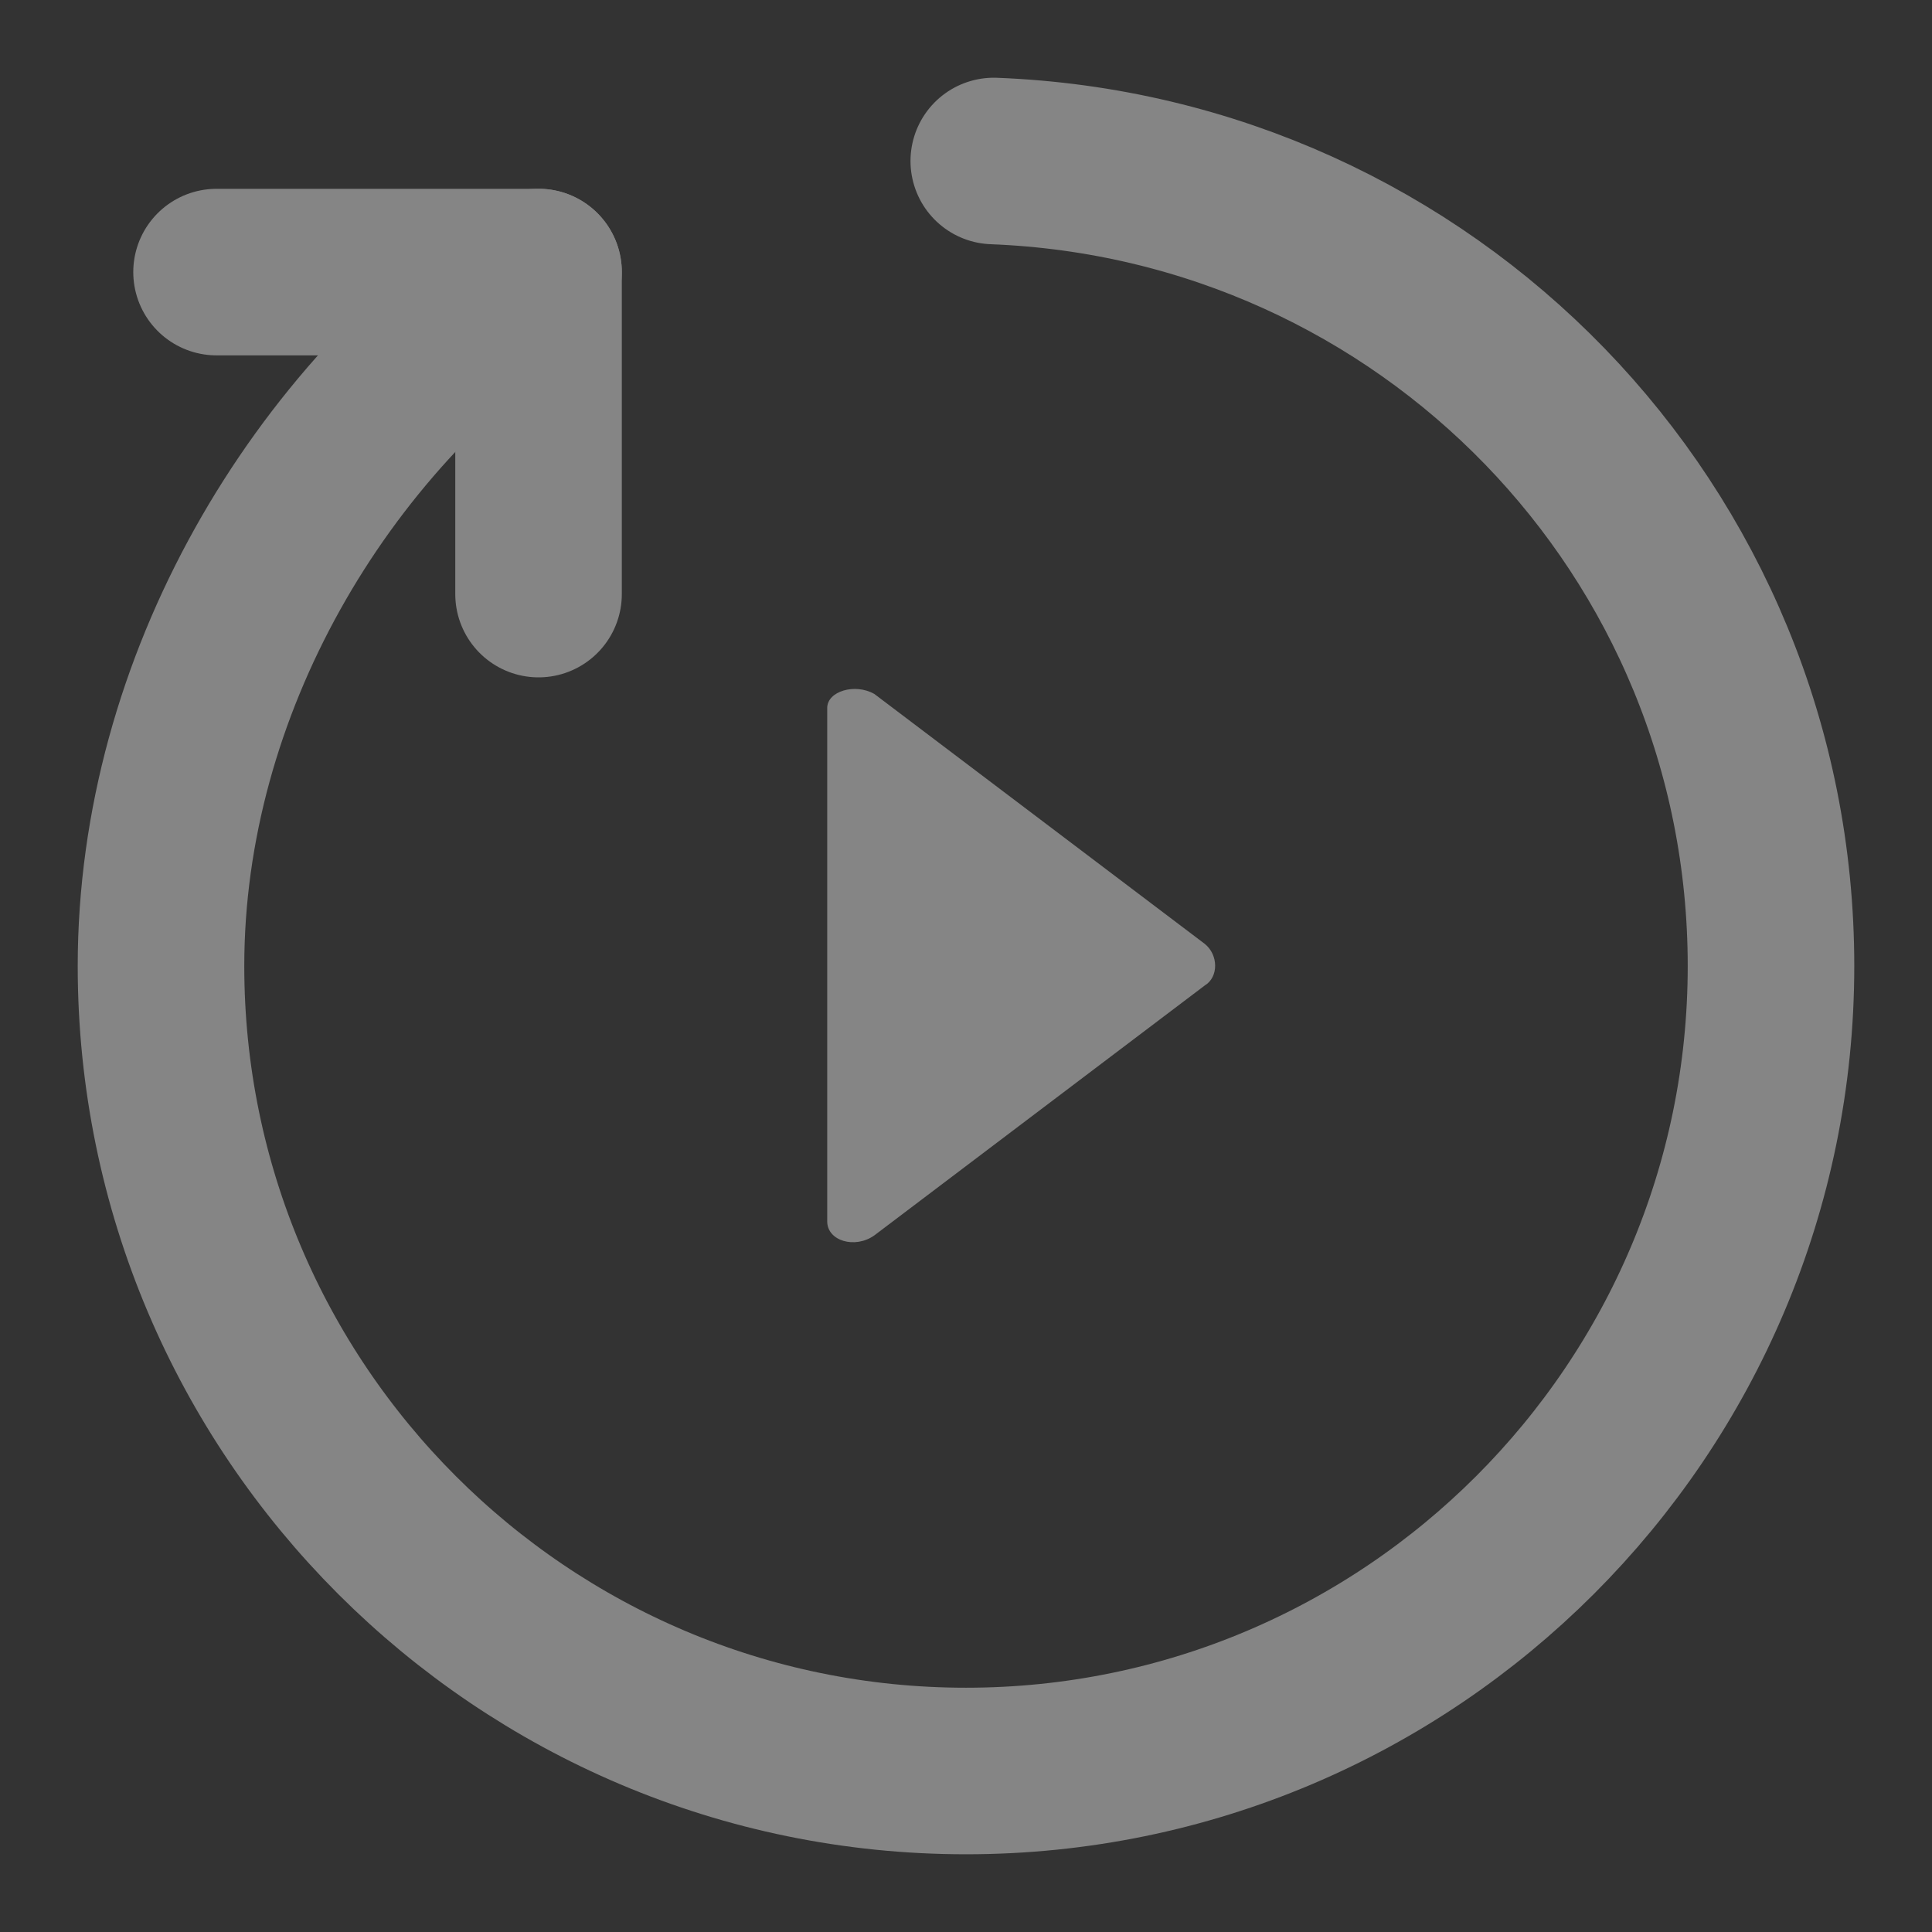 <svg width="24" height="24" viewBox="0 0 24 24" fill="none" xmlns="http://www.w3.org/2000/svg">
<rect x="0" y="0" width="24" height="24" fill="#333333" stroke="none"/>
<g opacity="0.4">
<path d="M6.69 3.379C3.966 5.207 2 8.517 2 12C2 17.517 6.483 22 12 22C17.517 22 22 17.517 22 12C22 6.586 17.724 2.207 12.345 2" stroke="white" stroke-width="2.069" stroke-miterlimit="10" stroke-linecap="round"/>
<path d="M6.69 7.38V3.38H2.69" stroke="white" stroke-width="2.069" stroke-miterlimit="10" stroke-linecap="round" stroke-linejoin="round"/>
<path d="M14.966 11.725L10.862 8.621C10.621 8.483 10.276 8.587 10.276 8.794V15.173C10.276 15.415 10.621 15.518 10.862 15.346L14.966 12.242C15.138 12.139 15.138 11.863 14.966 11.725V11.725Z" fill="white"/>
</g>
</svg>
